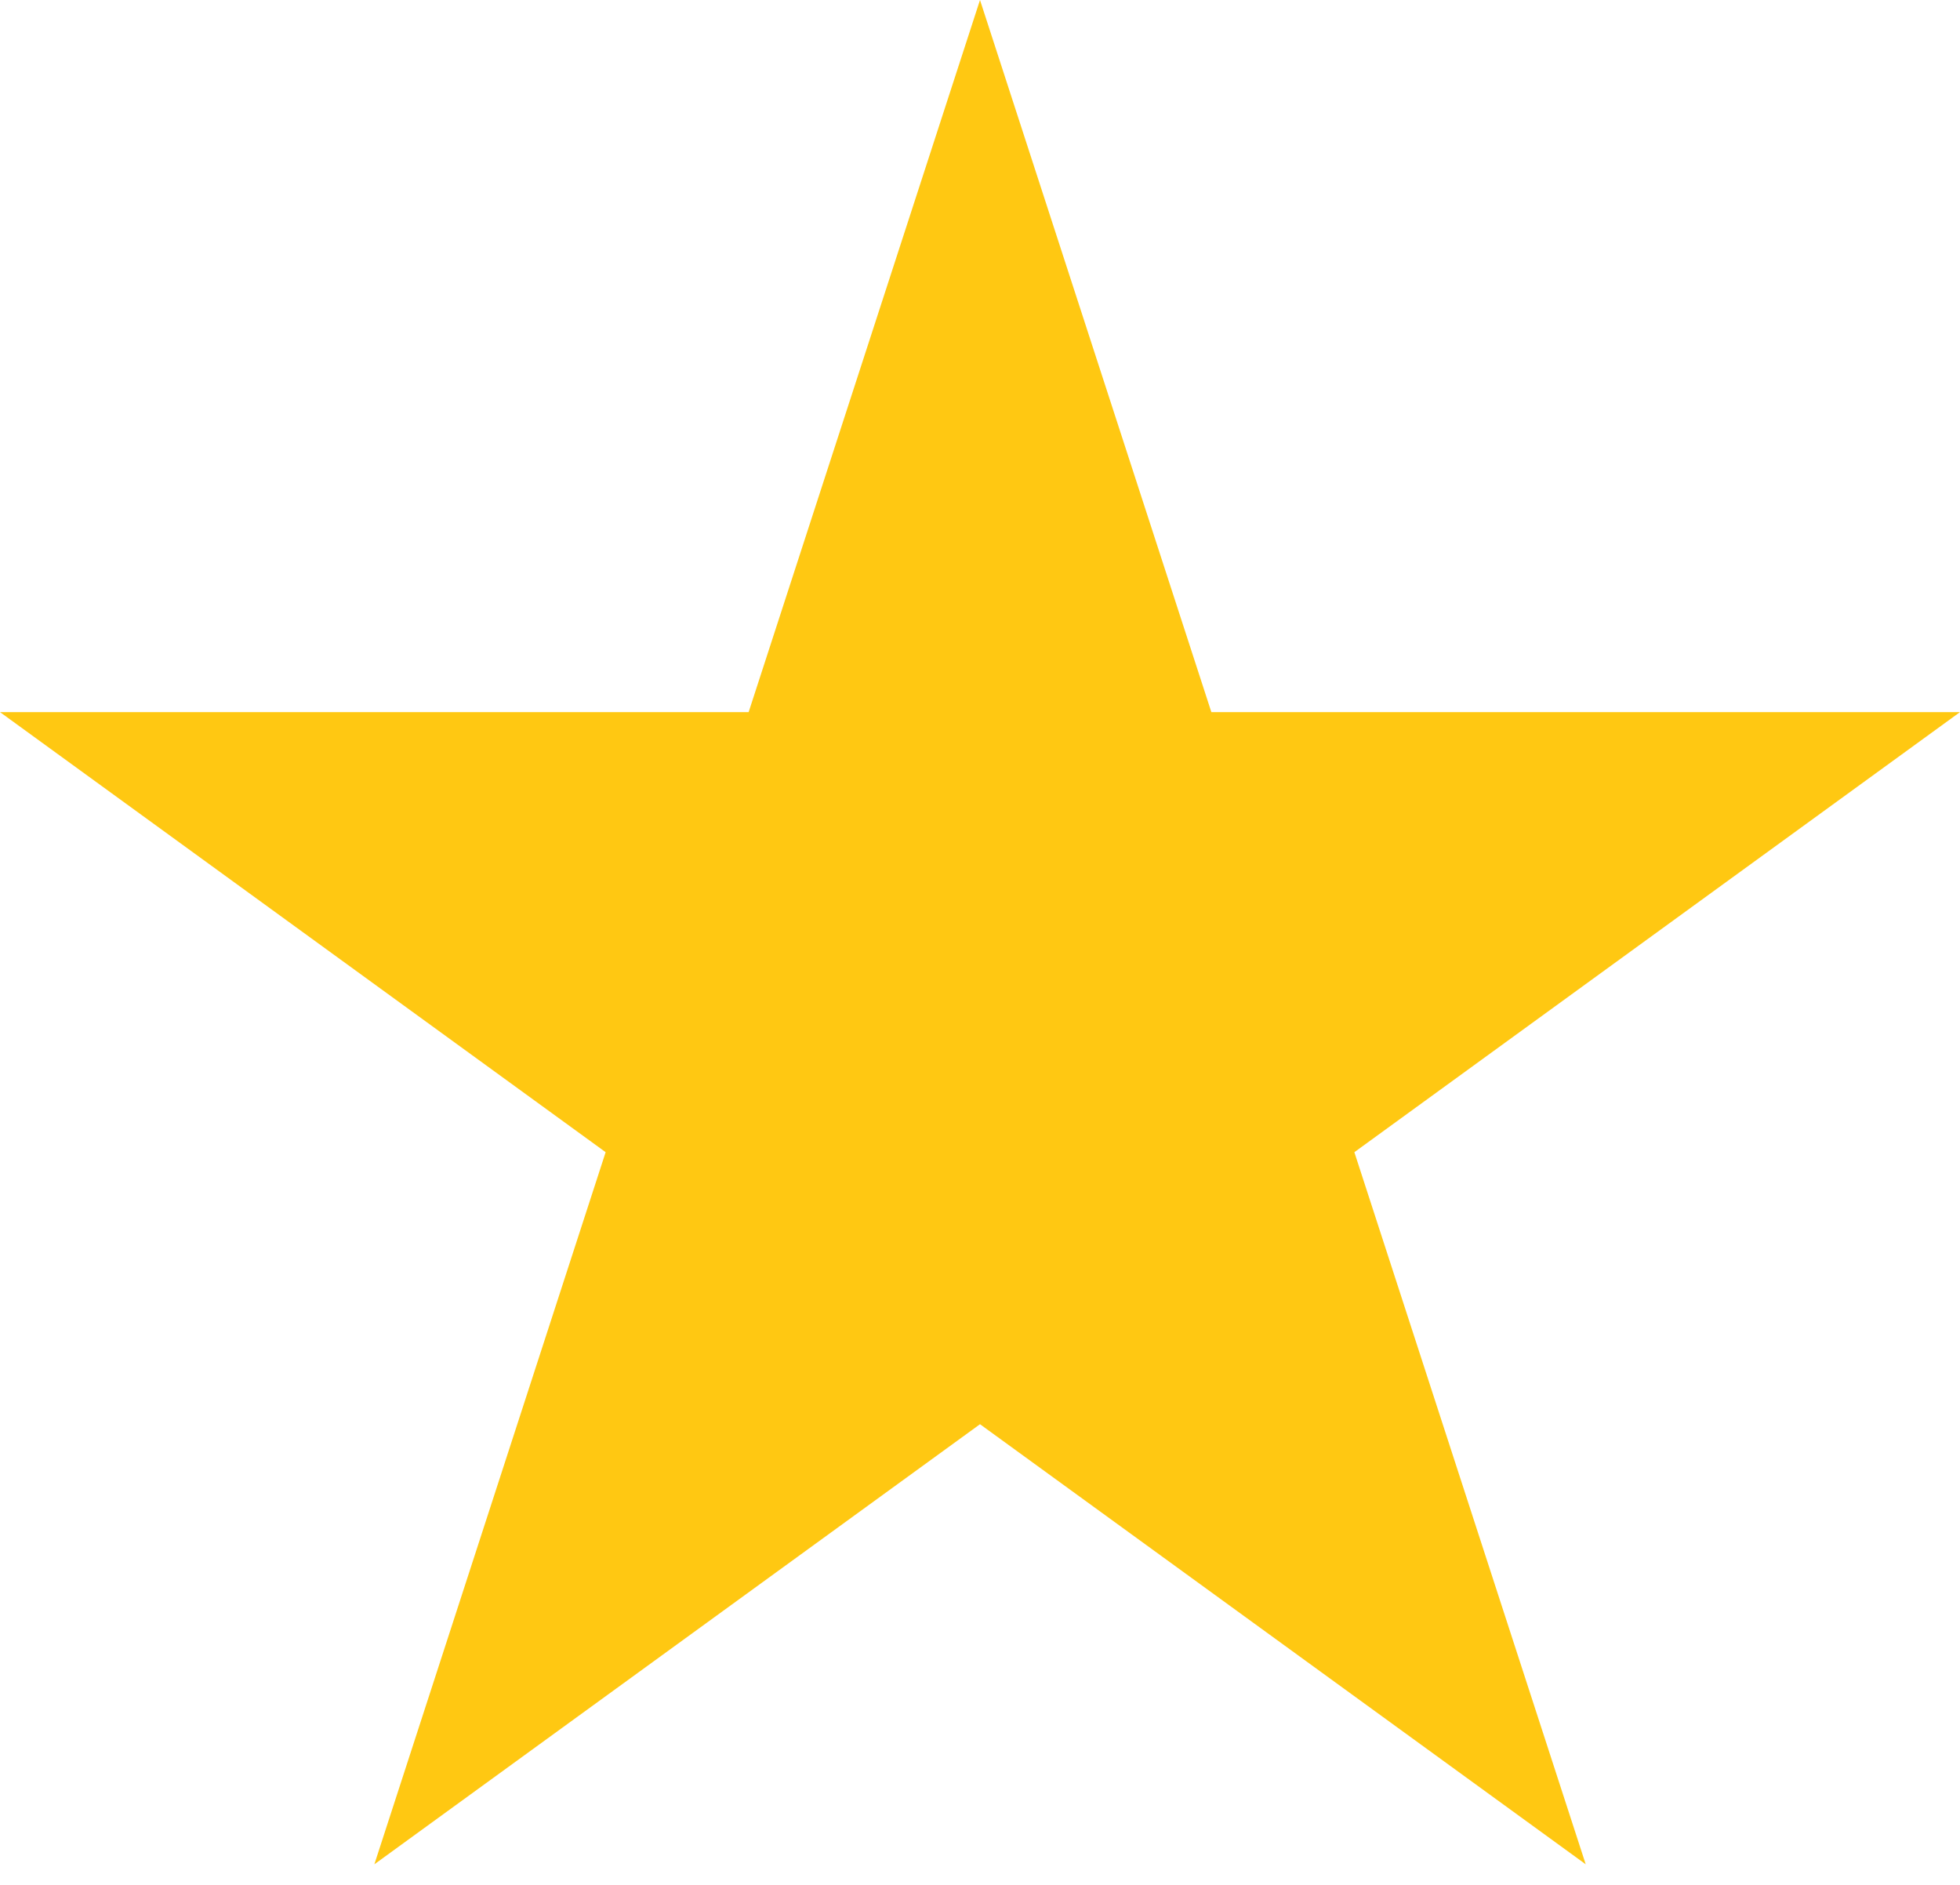 <svg width="26" height="25" viewBox="0 0 26 25" fill="none" xmlns="http://www.w3.org/2000/svg">
<path d="M13 0L16.069 9.445H26L17.966 15.282L21.035 24.727L13 18.89L4.966 24.727L8.034 15.282L3.84627e-06 9.445H9.931L13 0Z" fill="#FFC812"/>
</svg>
